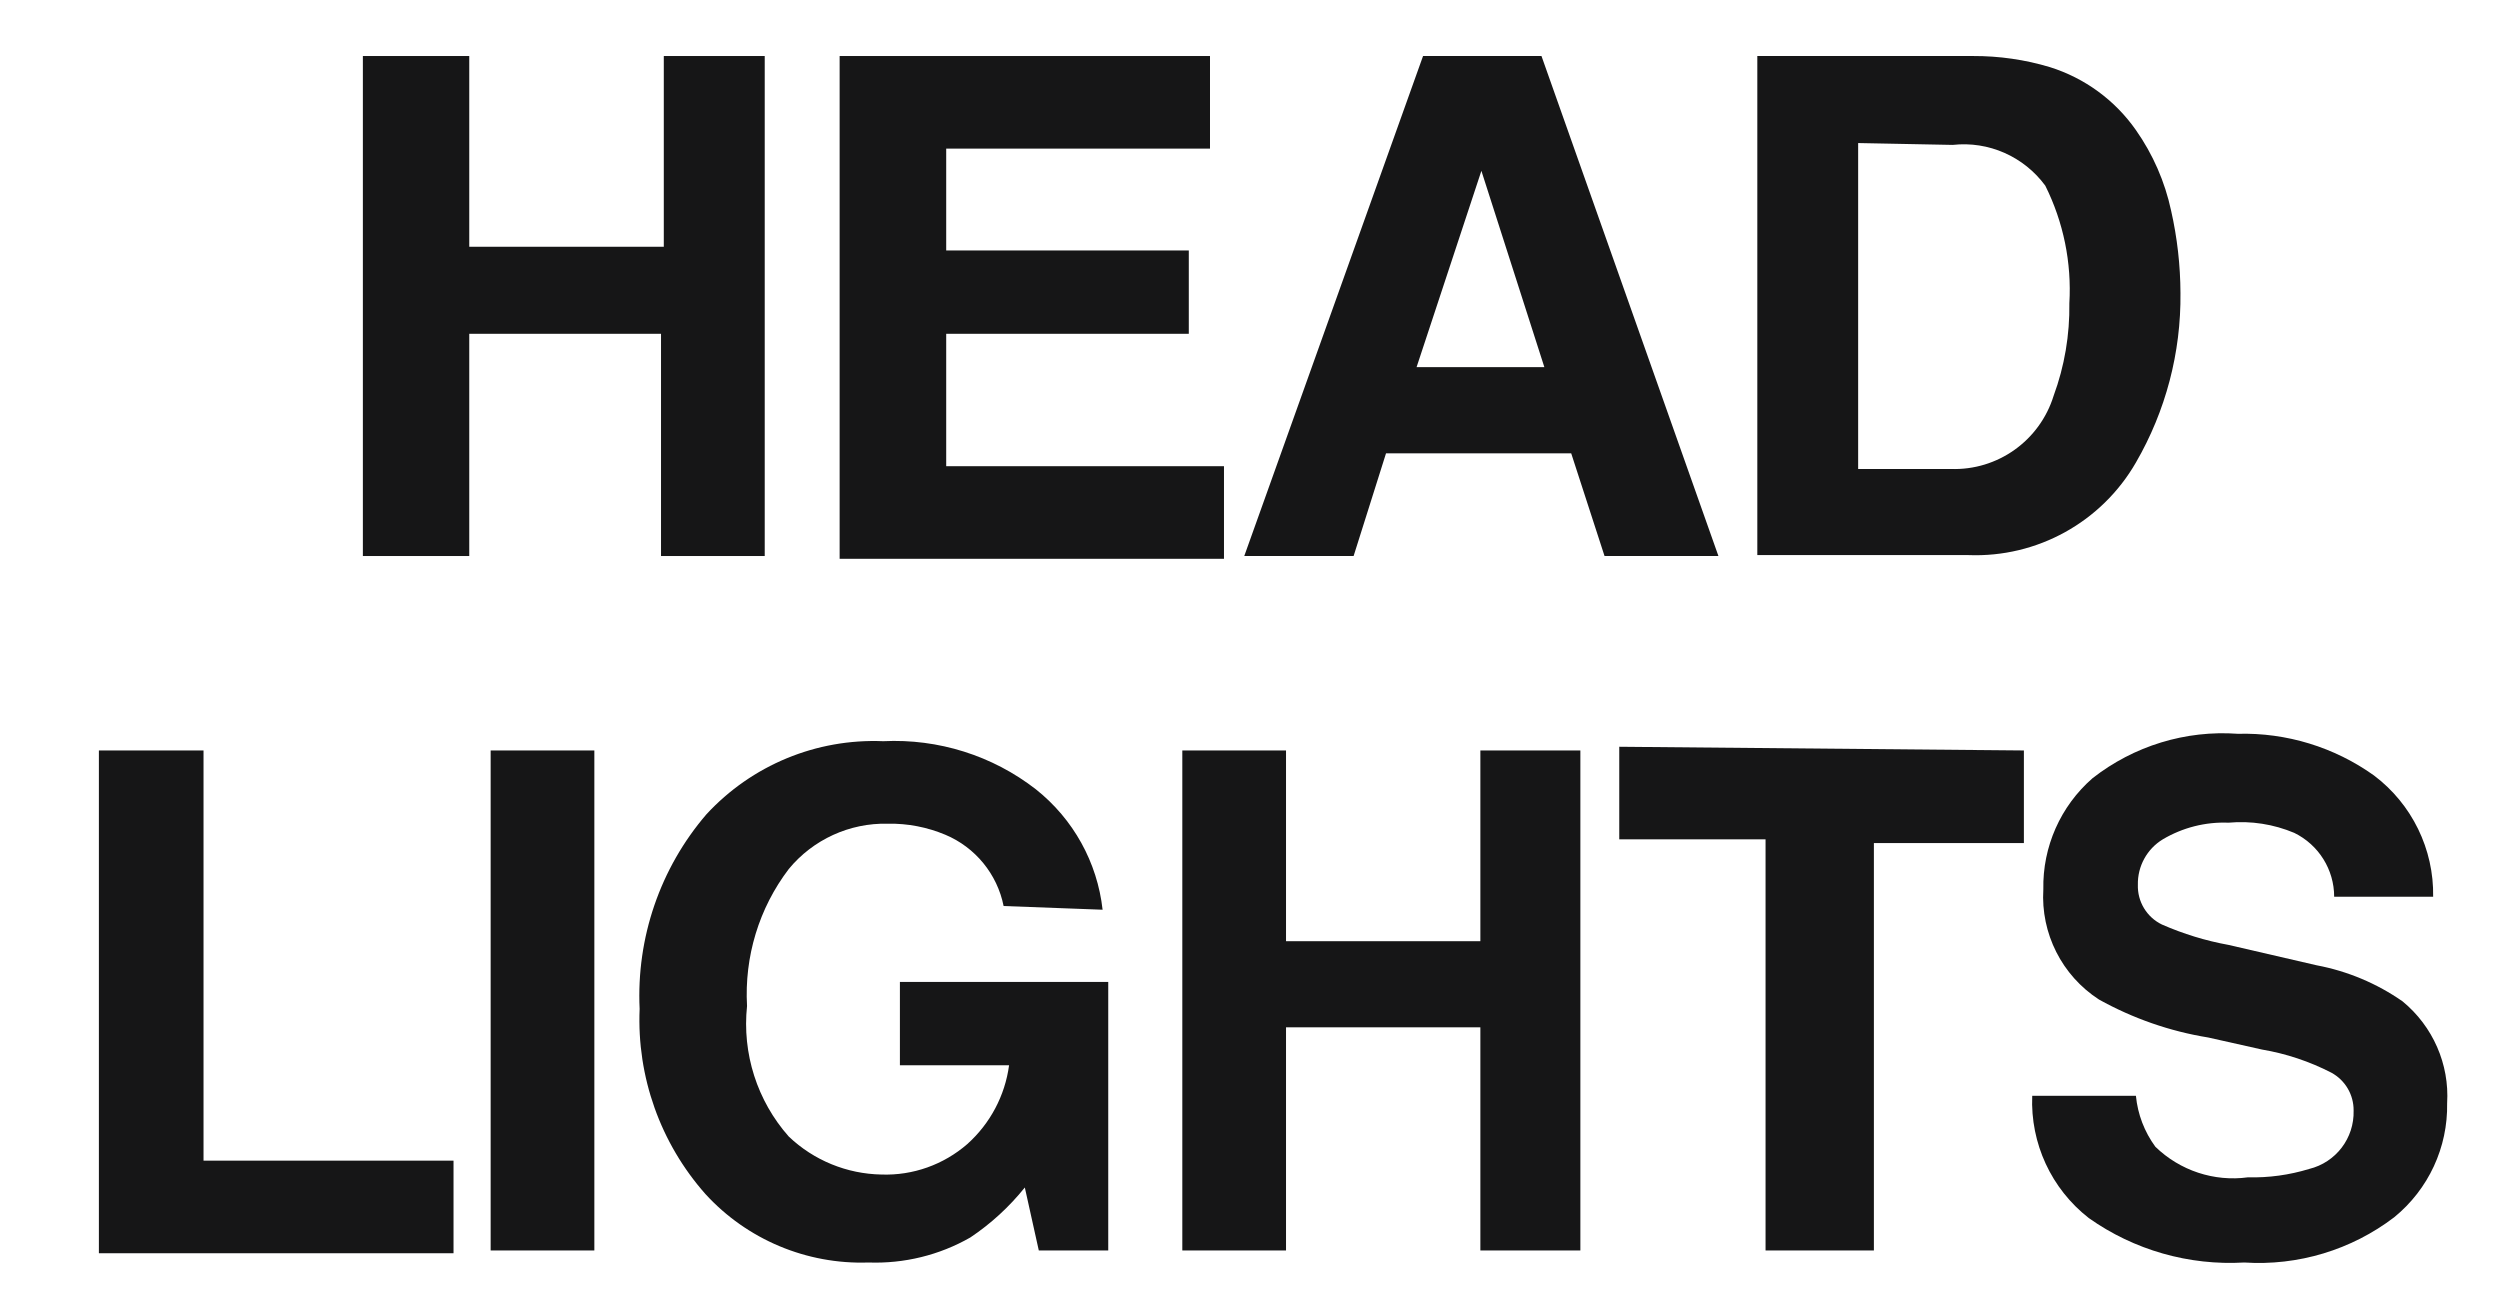 <svg xmlns="http://www.w3.org/2000/svg" fill="none" viewBox="0 0 27 14" height="14" width="27">
<g clip-path="url(#clip0_1_911)">
<path fill="#161617" d="M3.919 6.005V0.605H5.068V2.665H7.169V0.605H8.259V6.005H7.139V3.605H5.068V6.005H3.919Z" clip-rule="evenodd" fill-rule="evenodd"></path>
<path fill="#161617" d="M13.068 1.605H10.219V2.705H12.839V3.605H10.219V5.035H13.219V6.035H9.068V0.605H13.068V1.605Z" clip-rule="evenodd" fill-rule="evenodd"></path>
<path fill="#161617" d="M15.369 0.605H16.648L18.559 6.005H17.329L16.969 4.896H14.969L14.619 6.005H13.438L15.369 0.605ZM15.299 3.965H16.679L15.999 1.845L15.299 3.965Z" clip-rule="evenodd" fill-rule="evenodd"></path>
<path fill="#161617" d="M22.139 0.725C22.515 0.843 22.842 1.082 23.068 1.405C23.252 1.667 23.381 1.963 23.448 2.275C23.514 2.567 23.548 2.866 23.549 3.165C23.556 3.807 23.39 4.439 23.068 4.995C22.697 5.639 22.001 6.024 21.259 5.995H18.979V0.605H21.309C21.59 0.604 21.87 0.644 22.139 0.725ZM20.068 1.545V5.065H21.068C21.574 5.083 22.029 4.759 22.179 4.275C22.297 3.955 22.354 3.616 22.349 3.275C22.375 2.836 22.285 2.398 22.089 2.005C21.857 1.69 21.477 1.522 21.089 1.565L20.068 1.545Z" clip-rule="evenodd" fill-rule="evenodd"></path>
<path fill="#161617" d="M1.068 8.105H2.198V12.535H4.898V13.535H1.068V8.105Z" clip-rule="evenodd" fill-rule="evenodd"></path>
<path fill="#161617" d="M5.299 13.505H6.419V8.105H5.299V13.505Z" clip-rule="evenodd" fill-rule="evenodd"></path>
<path fill="#161617" d="M10.839 9.785C10.77 9.44 10.533 9.151 10.209 9.015C10.013 8.933 9.802 8.892 9.589 8.896C9.176 8.886 8.781 9.067 8.519 9.385C8.196 9.809 8.038 10.334 8.068 10.865C8.014 11.377 8.177 11.889 8.519 12.275C8.789 12.532 9.146 12.678 9.519 12.685C9.859 12.697 10.191 12.579 10.448 12.355C10.694 12.134 10.854 11.833 10.898 11.505H9.719V10.605H11.969V13.505H11.219L11.068 12.825C10.9 13.034 10.702 13.216 10.479 13.365C10.145 13.556 9.764 13.649 9.379 13.635C8.712 13.658 8.068 13.387 7.619 12.896C7.132 12.346 6.877 11.629 6.908 10.896C6.872 10.129 7.129 9.377 7.629 8.795C8.119 8.264 8.816 7.975 9.539 8.005C10.133 7.976 10.719 8.16 11.188 8.525C11.592 8.846 11.851 9.313 11.908 9.825L10.839 9.785Z" clip-rule="evenodd" fill-rule="evenodd"></path>
<path fill="#161617" d="M12.769 13.505V8.105H13.889V10.165H15.988V8.105H17.068V13.505H15.988V11.095H13.889V13.505H12.769Z" clip-rule="evenodd" fill-rule="evenodd"></path>
<path fill="#161617" d="M21.858 8.105V9.105H20.238V13.505H19.068V9.065H17.488V8.065L21.858 8.105Z" clip-rule="evenodd" fill-rule="evenodd"></path>
<path fill="#161617" d="M23.068 11.835C23.087 12.034 23.16 12.224 23.278 12.385C23.544 12.643 23.913 12.765 24.278 12.715C24.502 12.721 24.725 12.69 24.938 12.625C25.228 12.554 25.427 12.292 25.419 11.995C25.421 11.824 25.329 11.667 25.179 11.585C24.942 11.463 24.689 11.379 24.429 11.335L23.849 11.205C23.435 11.138 23.036 10.999 22.669 10.795C22.269 10.536 22.039 10.081 22.068 9.605C22.059 9.146 22.253 8.707 22.599 8.405C23.045 8.056 23.604 7.884 24.169 7.925C24.694 7.911 25.211 8.069 25.639 8.375C26.049 8.684 26.287 9.171 26.278 9.685H25.209C25.209 9.392 25.042 9.124 24.778 8.995C24.555 8.901 24.311 8.863 24.068 8.885C23.819 8.875 23.572 8.938 23.358 9.065C23.188 9.168 23.085 9.355 23.089 9.555C23.083 9.737 23.185 9.906 23.349 9.985C23.58 10.086 23.82 10.16 24.068 10.205L25.019 10.425C25.353 10.488 25.67 10.621 25.948 10.815C26.275 11.084 26.455 11.493 26.429 11.915C26.438 12.391 26.228 12.844 25.858 13.146C25.396 13.499 24.819 13.673 24.238 13.635C23.641 13.67 23.048 13.501 22.559 13.155C22.154 12.839 21.927 12.348 21.948 11.835H23.068Z" clip-rule="evenodd" fill-rule="evenodd"></path>
</g>
<defs>
<clipPath id="clip0_1_911">
<rect transform="translate(0.5)" fill="white" height="14" width="26"></rect>
</clipPath>
</defs>
</svg>

